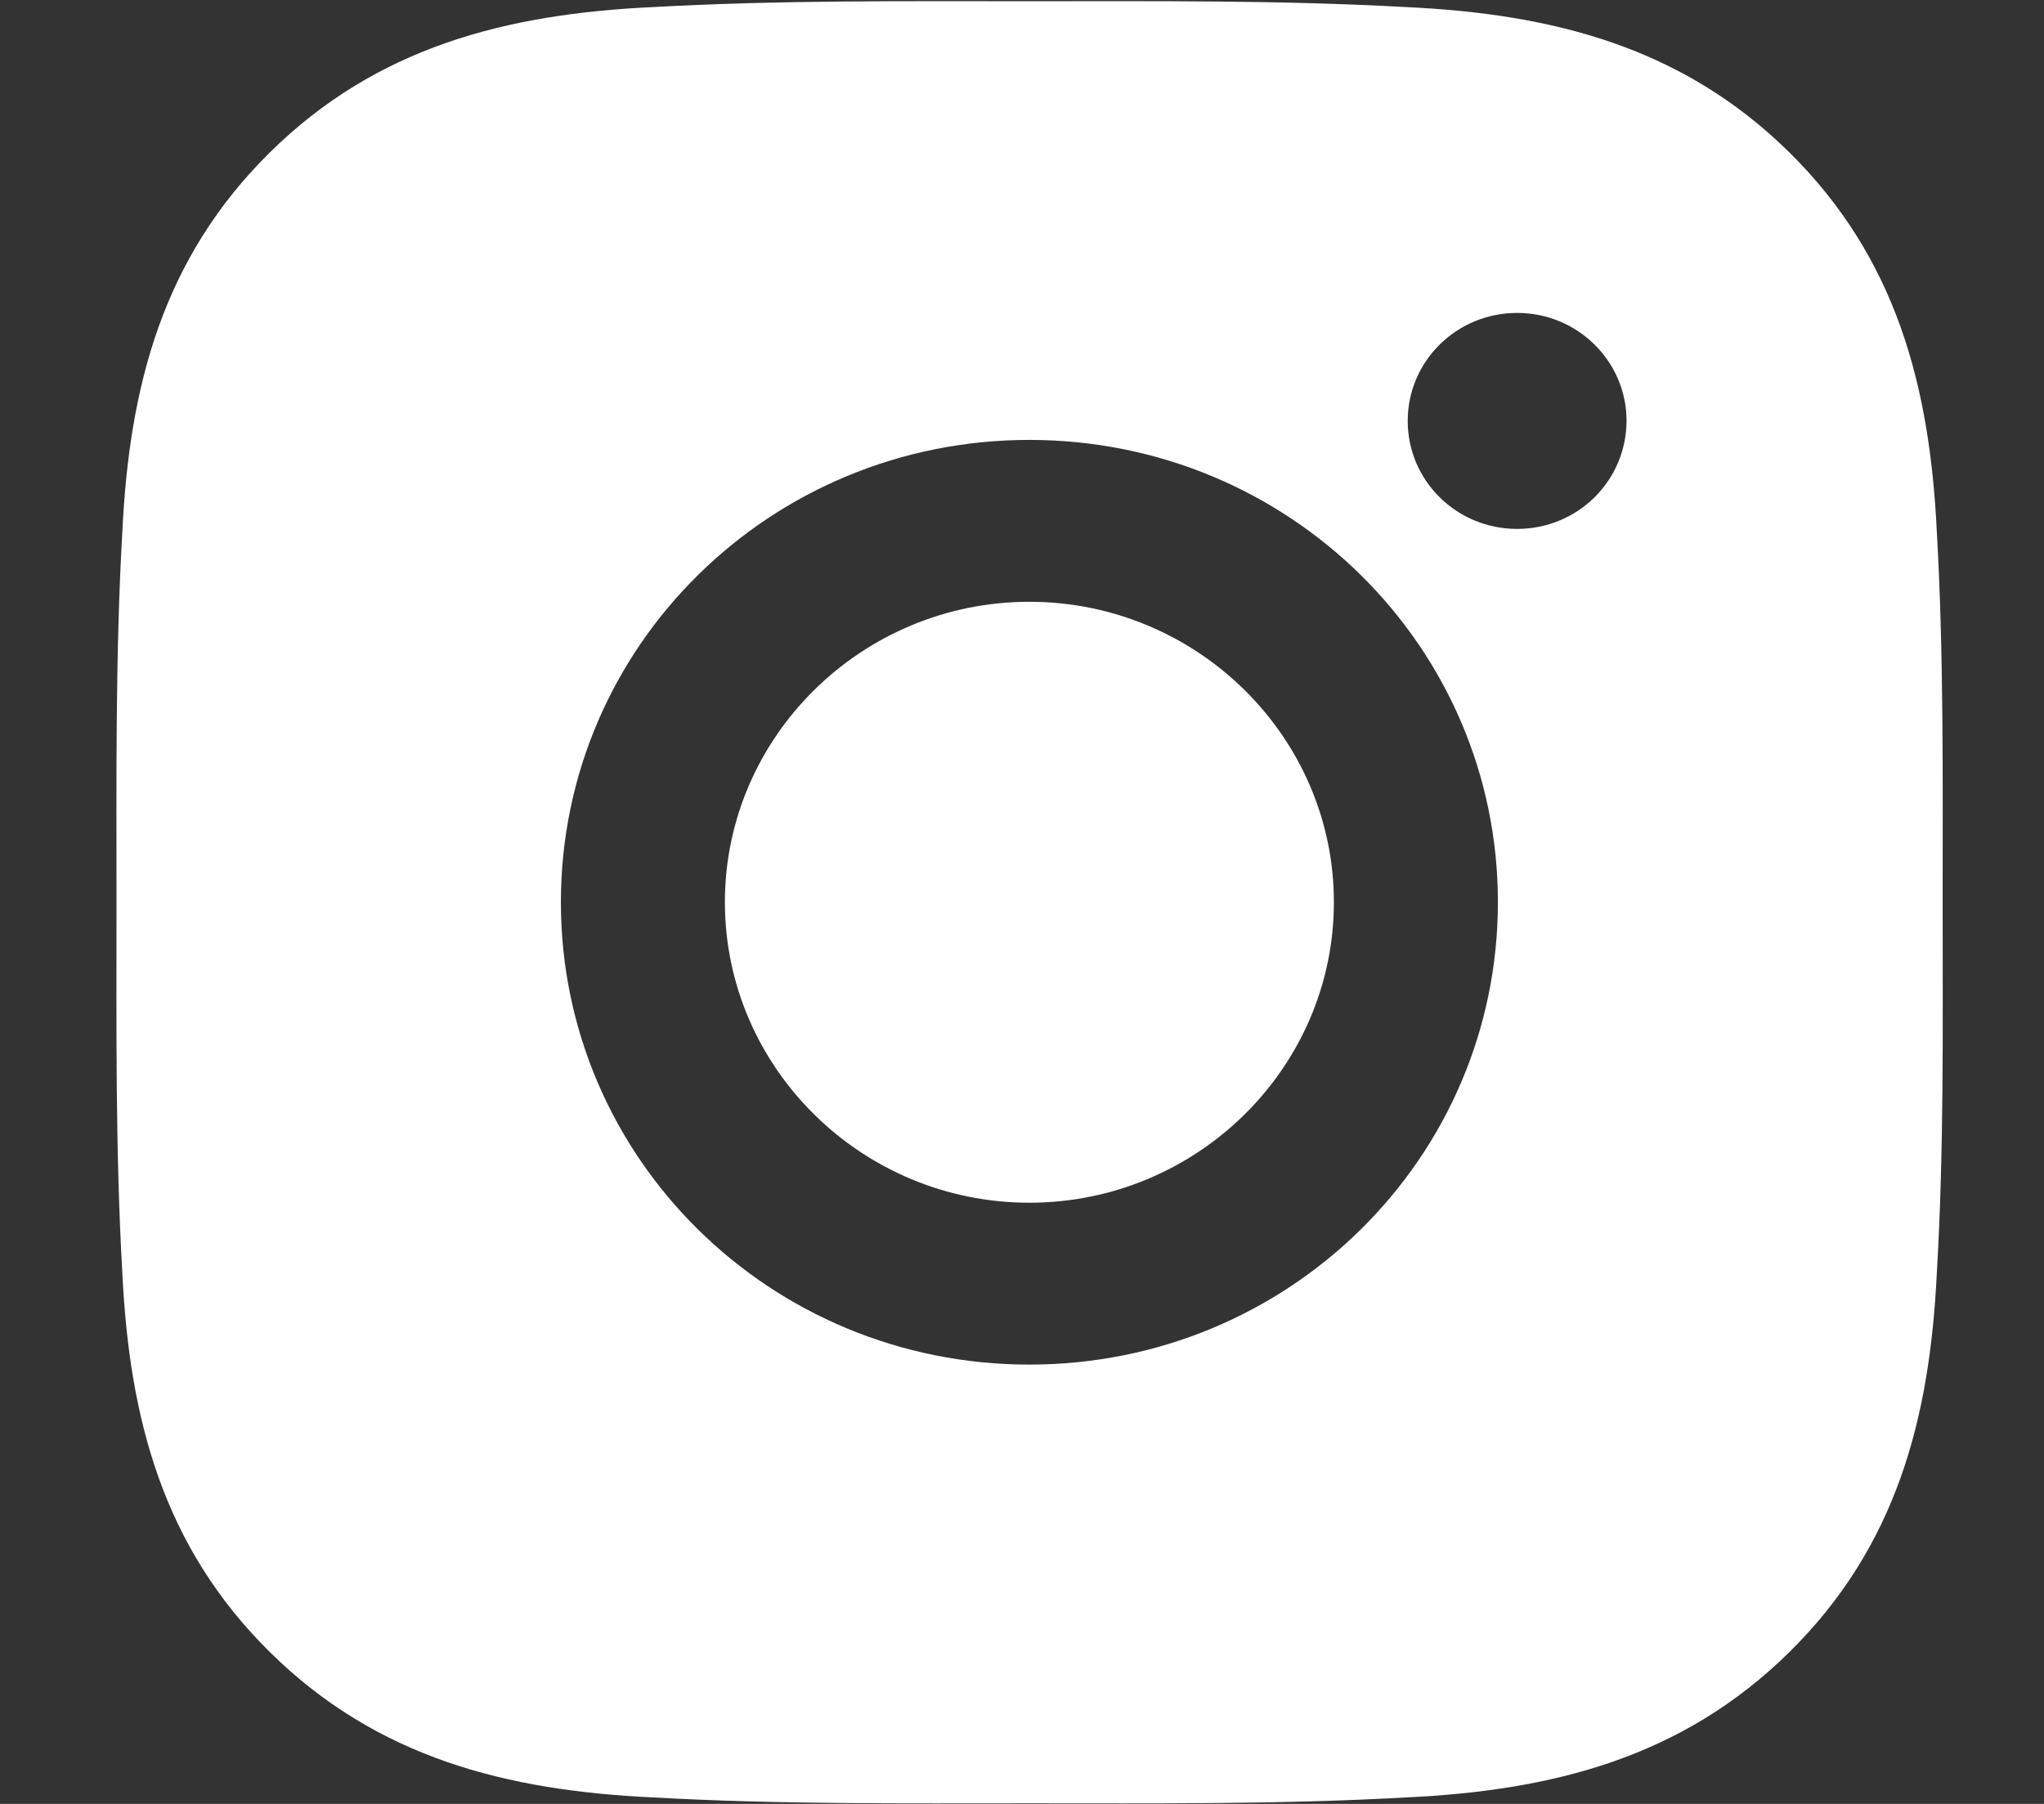 <svg 
 xmlns="http://www.w3.org/2000/svg"
 xmlns:xlink="http://www.w3.org/1999/xlink"
 width="17px" height="15px">
<rect width="100%" height="100%" fill="#333333" stroke="none"/>
<path fill-rule="evenodd"  fill="rgb(255, 255, 255)"
 d="M16.108,10.596 C16.049,11.796 15.774,12.858 14.883,13.737 C13.993,14.615 12.914,14.889 11.698,14.946 C10.651,15.005 9.612,14.995 8.563,14.995 C7.516,14.995 6.477,15.005 5.428,14.946 C4.212,14.889 3.135,14.617 2.244,13.737 C1.355,12.860 1.077,11.796 1.018,10.596 C0.959,9.563 0.969,8.536 0.969,7.502 C0.969,6.470 0.959,5.444 1.018,4.410 C1.077,3.210 1.353,2.147 2.244,1.268 C3.133,0.390 4.212,0.116 5.428,0.059 C6.475,0.001 7.514,0.010 8.563,0.010 C9.610,0.010 10.649,0.001 11.698,0.059 C12.914,0.116 13.992,0.389 14.883,1.268 C15.772,2.145 16.049,3.210 16.108,4.410 C16.167,5.442 16.157,6.468 16.157,7.502 C16.157,8.537 16.169,9.563 16.108,10.596 ZM8.561,3.658 C6.405,3.658 4.665,5.375 4.665,7.502 C4.665,9.630 6.405,11.347 8.561,11.347 C10.718,11.347 12.458,9.630 12.458,7.502 C12.458,5.375 10.718,3.658 8.561,3.658 ZM12.618,2.602 C12.114,2.602 11.708,3.004 11.708,3.500 C11.708,3.997 12.114,4.398 12.618,4.398 C13.121,4.398 13.526,3.999 13.528,3.500 C13.528,3.004 13.121,2.602 12.618,2.602 ZM8.561,10.001 C7.167,10.001 6.029,8.878 6.029,7.502 C6.029,6.127 7.167,5.004 8.561,5.004 C9.956,5.004 11.094,6.127 11.094,7.502 C11.094,8.878 9.956,10.001 8.561,10.001 Z"/>
</svg>
